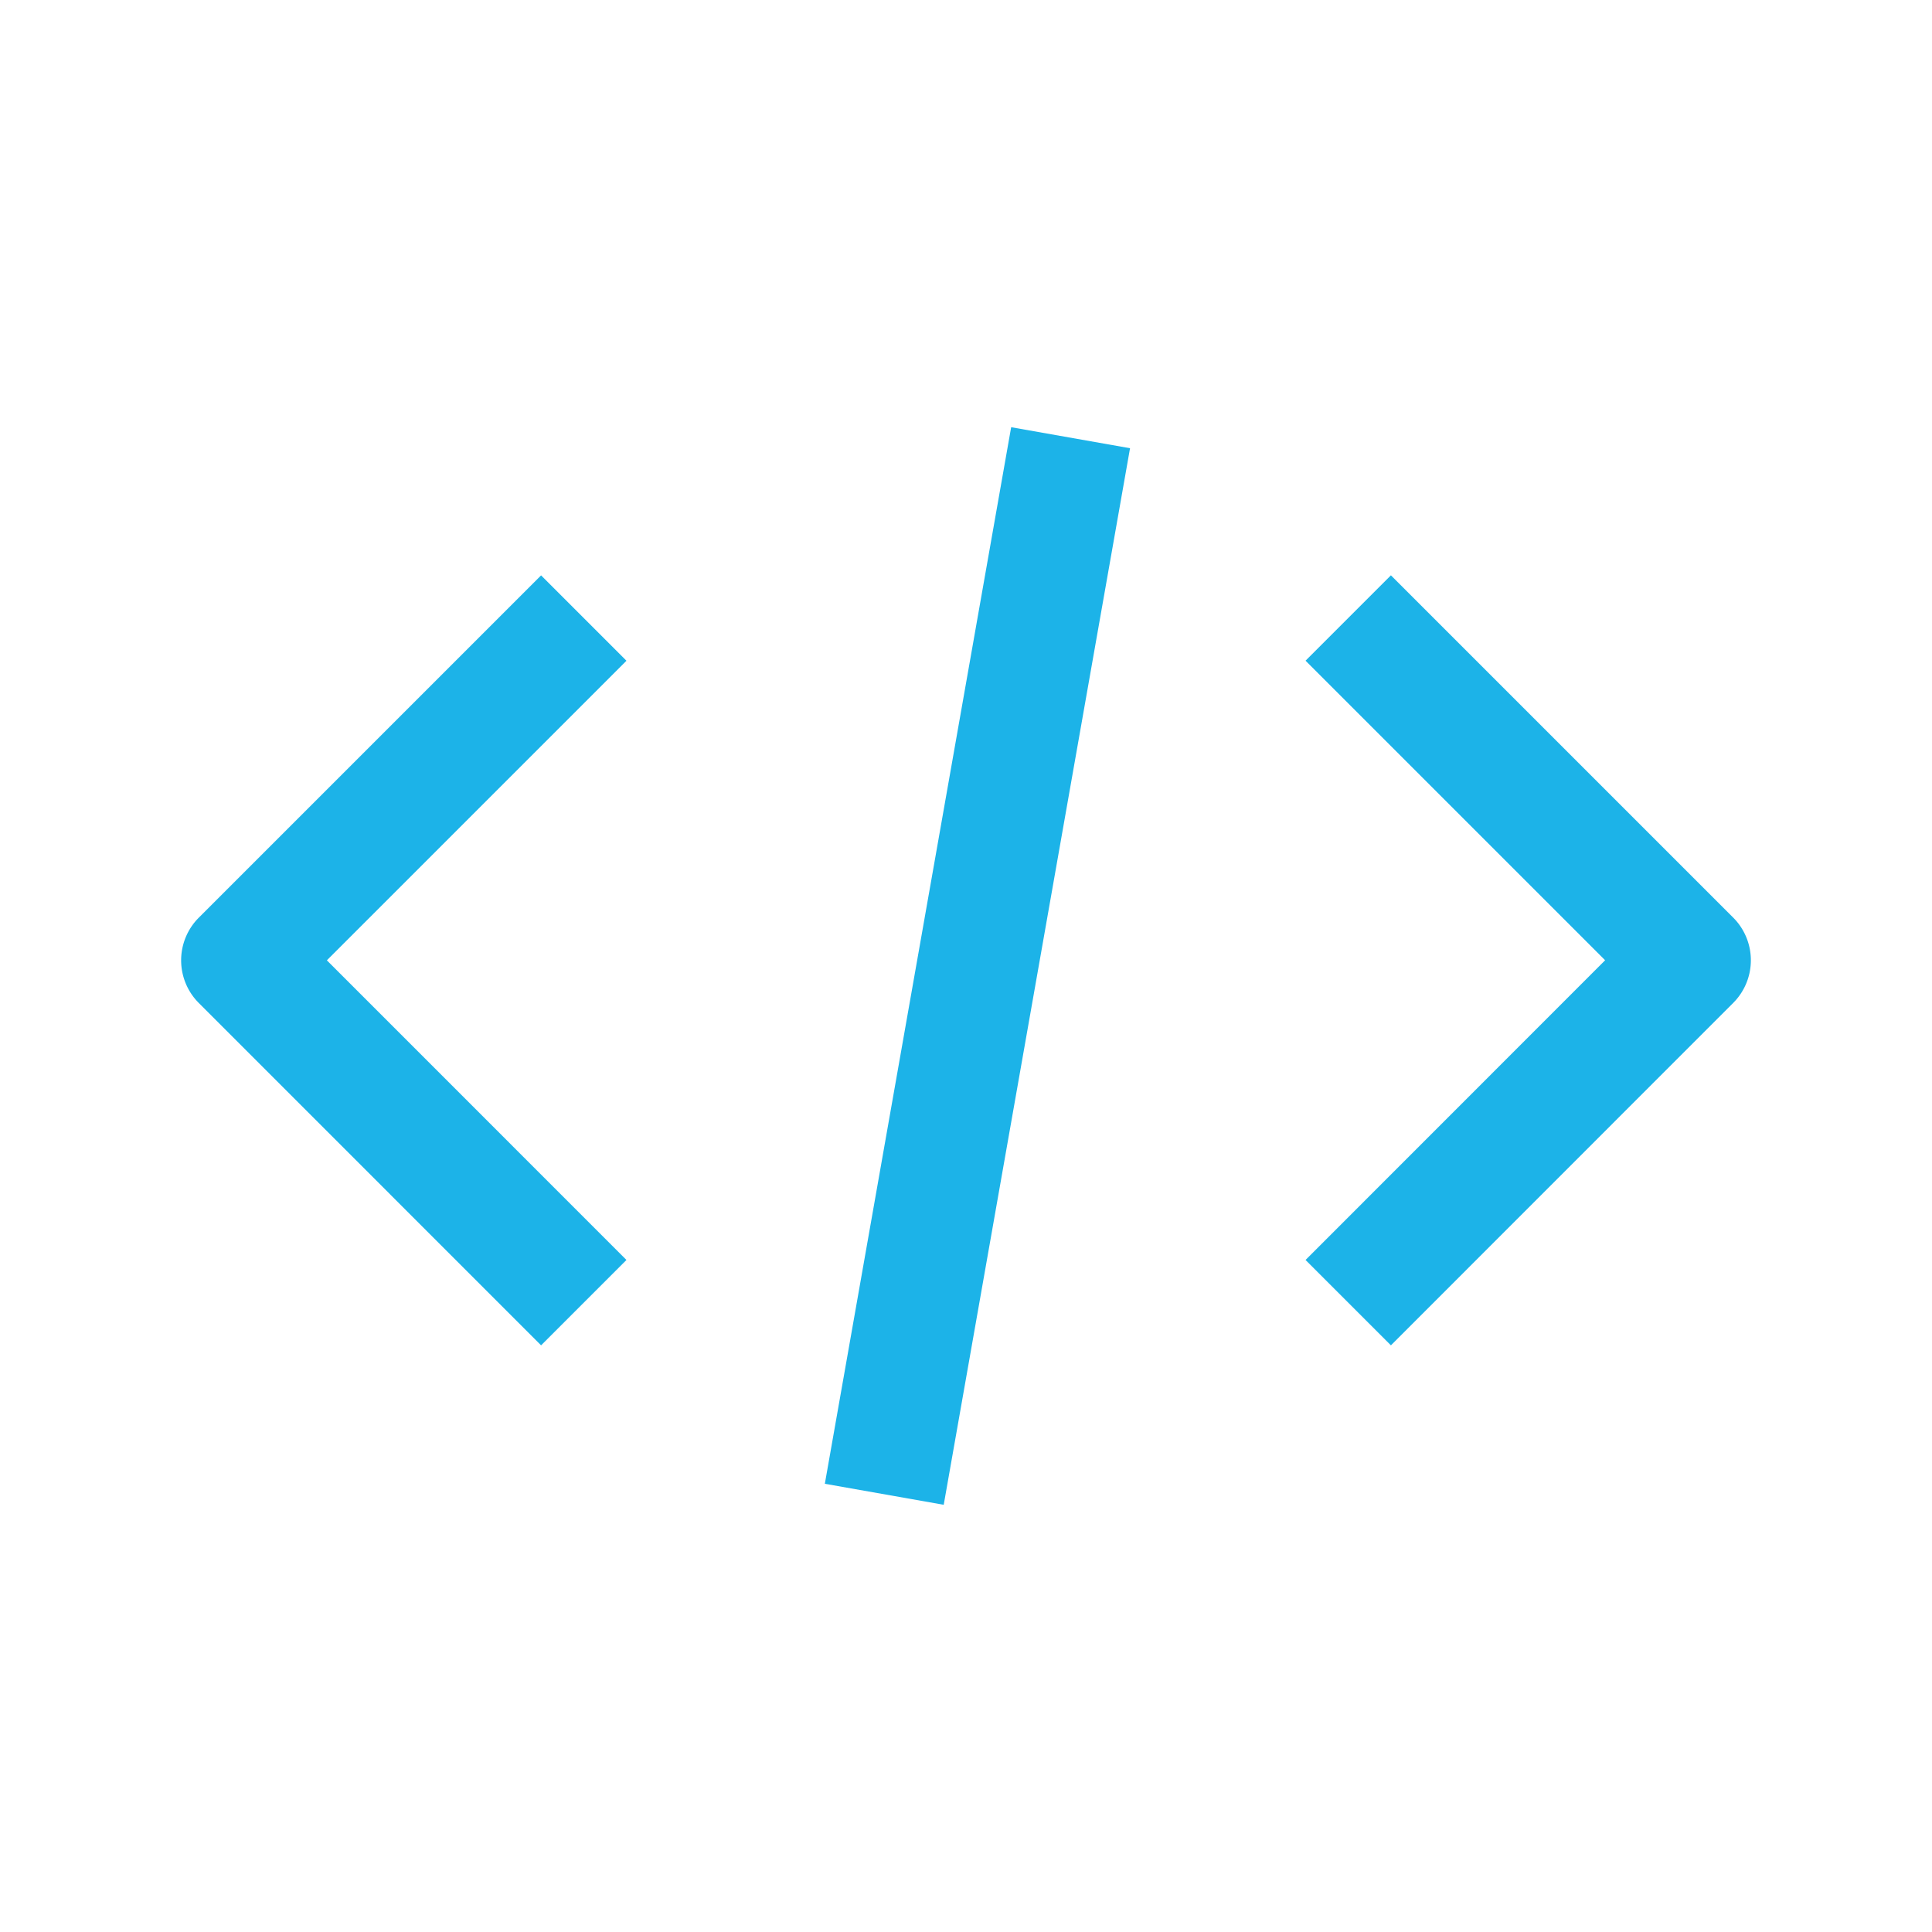 <?xml version="1.0" encoding="UTF-8"?> <svg xmlns="http://www.w3.org/2000/svg" width="32" height="32" viewBox="0 0 32 32"><defs><style> .cls-1 { fill: #1cb3e8; } .cls-2 { fill: none; } </style></defs><g id="devops" transform="translate(231 -47)"><path id="Group_282" data-name="Group 282" class="cls-1" d="M-222.038,69.283l-5.669-5.67a1,1,0,0,1,0-1.414l5.669-5.669,1.414,1.414-4.962,4.962,4.962,4.963Zm19.745-5.671a1,1,0,0,0,0-1.414l-5.669-5.669-1.414,1.414,4.962,4.962-4.962,4.964,1.414,1.414Zm-9.99-9.188-1.969-.348-3.086,17.5,1.969.348Z"></path><rect id="Rectangle_3017" data-name="Rectangle 3017" class="cls-2" width="32" height="32" transform="translate(-231 47)"></rect></g></svg> 